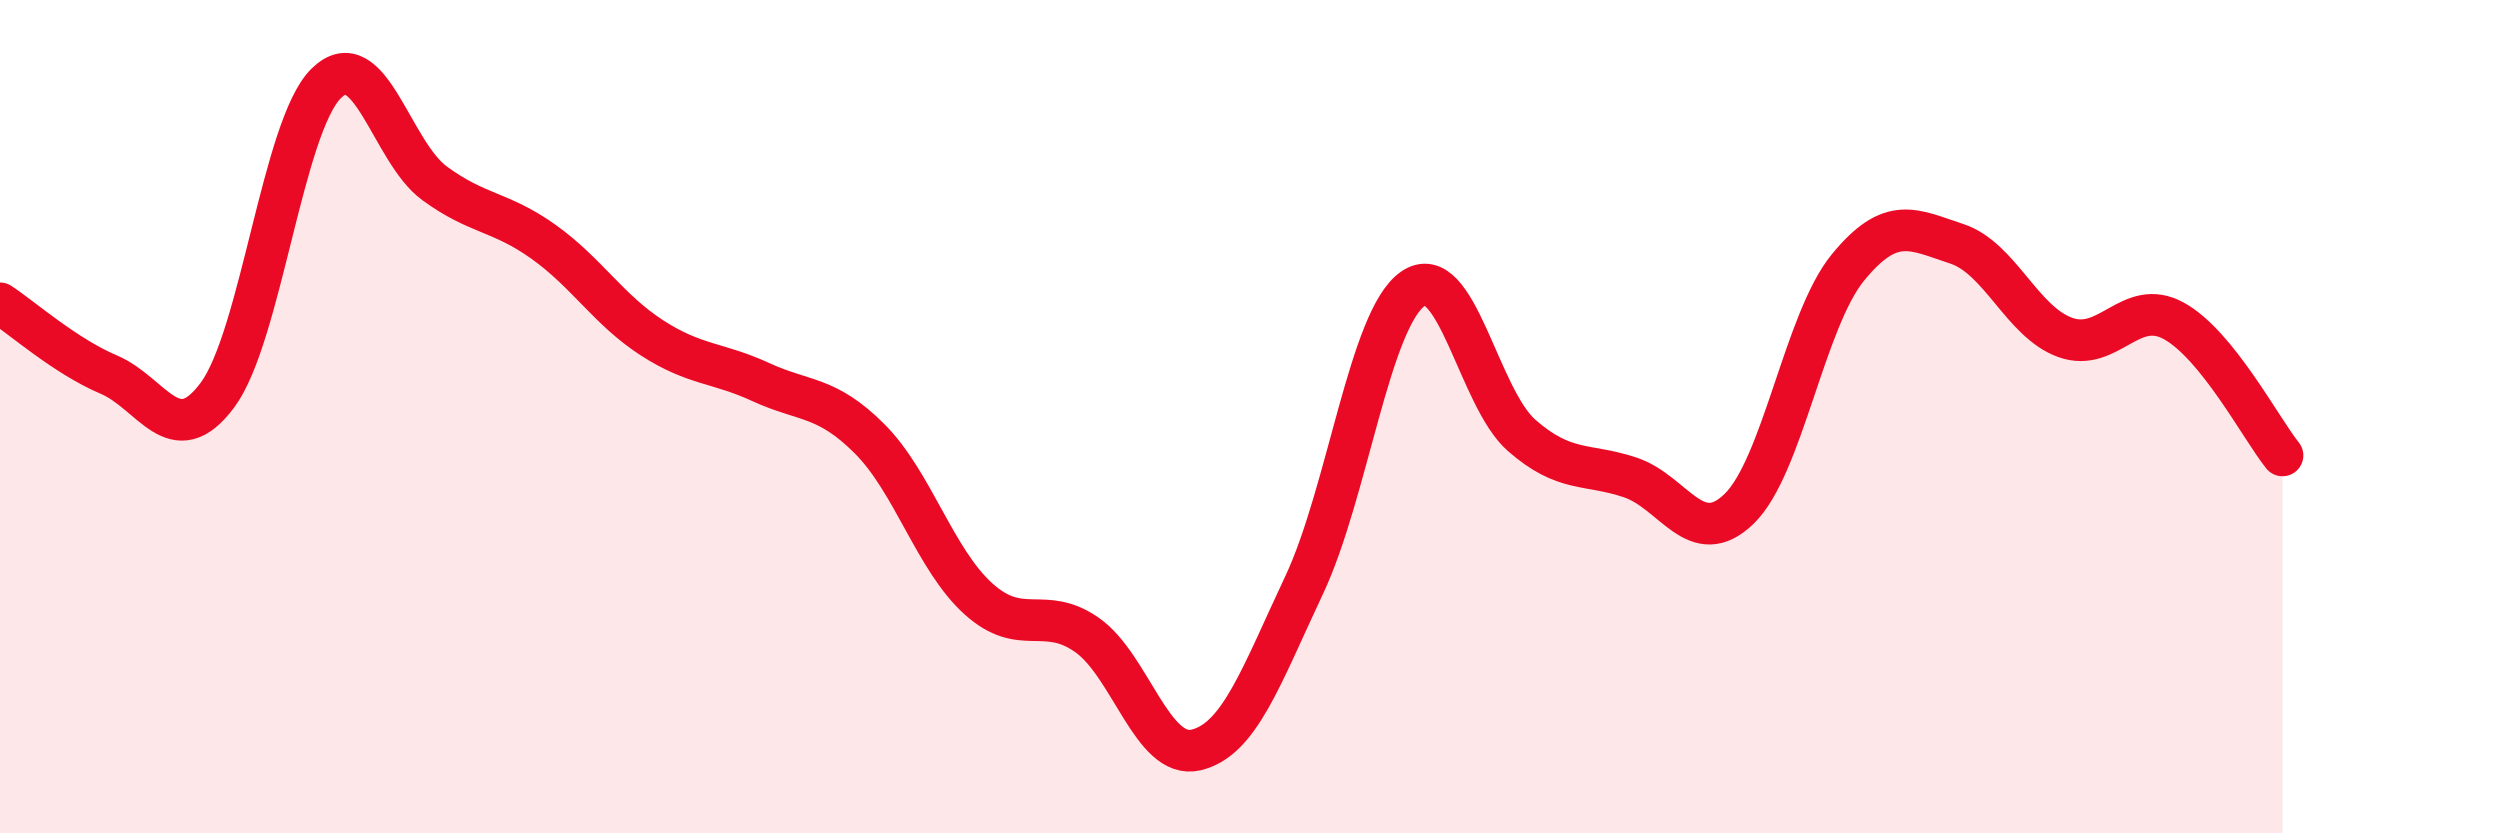 
    <svg width="60" height="20" viewBox="0 0 60 20" xmlns="http://www.w3.org/2000/svg">
      <path
        d="M 0,7.28 C 0.52,7.62 1.57,8.55 2.61,8.99 C 3.65,9.43 4.18,10.88 5.22,9.48 C 6.26,8.08 6.79,3.02 7.83,2 C 8.87,0.98 9.39,3.64 10.43,4.4 C 11.47,5.16 12,5.06 13.04,5.8 C 14.08,6.54 14.61,7.44 15.65,8.11 C 16.69,8.78 17.22,8.69 18.26,9.17 C 19.3,9.65 19.83,9.49 20.87,10.53 C 21.91,11.57 22.44,13.43 23.48,14.37 C 24.52,15.31 25.05,14.51 26.09,15.24 C 27.13,15.97 27.66,18.24 28.7,18 C 29.74,17.76 30.26,16.25 31.3,14.04 C 32.34,11.83 32.87,7.65 33.91,6.93 C 34.95,6.21 35.48,9.54 36.52,10.45 C 37.56,11.36 38.09,11.11 39.13,11.46 C 40.17,11.81 40.7,13.22 41.74,12.21 C 42.78,11.2 43.31,7.69 44.35,6.42 C 45.39,5.15 45.92,5.51 46.96,5.85 C 48,6.19 48.53,7.73 49.57,8.1 C 50.61,8.47 51.13,7.13 52.17,7.7 C 53.21,8.27 54.26,10.28 54.78,10.93L54.78 20L0 20Z"
        fill="#EB0A25"
        opacity="0.1"
        stroke-linecap="round"
        stroke-linejoin="round"
      />
      <path
        d="M 0,7.28 C 0.52,7.62 1.57,8.55 2.61,8.99 C 3.65,9.43 4.18,10.88 5.22,9.48 C 6.26,8.08 6.79,3.02 7.83,2 C 8.87,0.98 9.39,3.64 10.43,4.4 C 11.47,5.16 12,5.06 13.04,5.8 C 14.08,6.54 14.61,7.44 15.65,8.11 C 16.69,8.78 17.22,8.69 18.26,9.17 C 19.3,9.65 19.83,9.49 20.87,10.53 C 21.91,11.57 22.44,13.43 23.48,14.37 C 24.52,15.31 25.05,14.51 26.09,15.24 C 27.13,15.97 27.66,18.24 28.7,18 C 29.74,17.76 30.26,16.25 31.3,14.04 C 32.34,11.83 32.87,7.65 33.91,6.93 C 34.95,6.21 35.48,9.54 36.52,10.45 C 37.56,11.36 38.09,11.11 39.13,11.46 C 40.17,11.81 40.7,13.22 41.74,12.21 C 42.78,11.2 43.31,7.69 44.35,6.42 C 45.39,5.15 45.92,5.51 46.96,5.85 C 48,6.19 48.53,7.73 49.57,8.1 C 50.61,8.47 51.13,7.13 52.17,7.7 C 53.21,8.27 54.26,10.28 54.78,10.93"
        stroke="#EB0A25"
        stroke-width="1"
        fill="none"
        stroke-linecap="round"
        stroke-linejoin="round"
      />
    </svg>
  